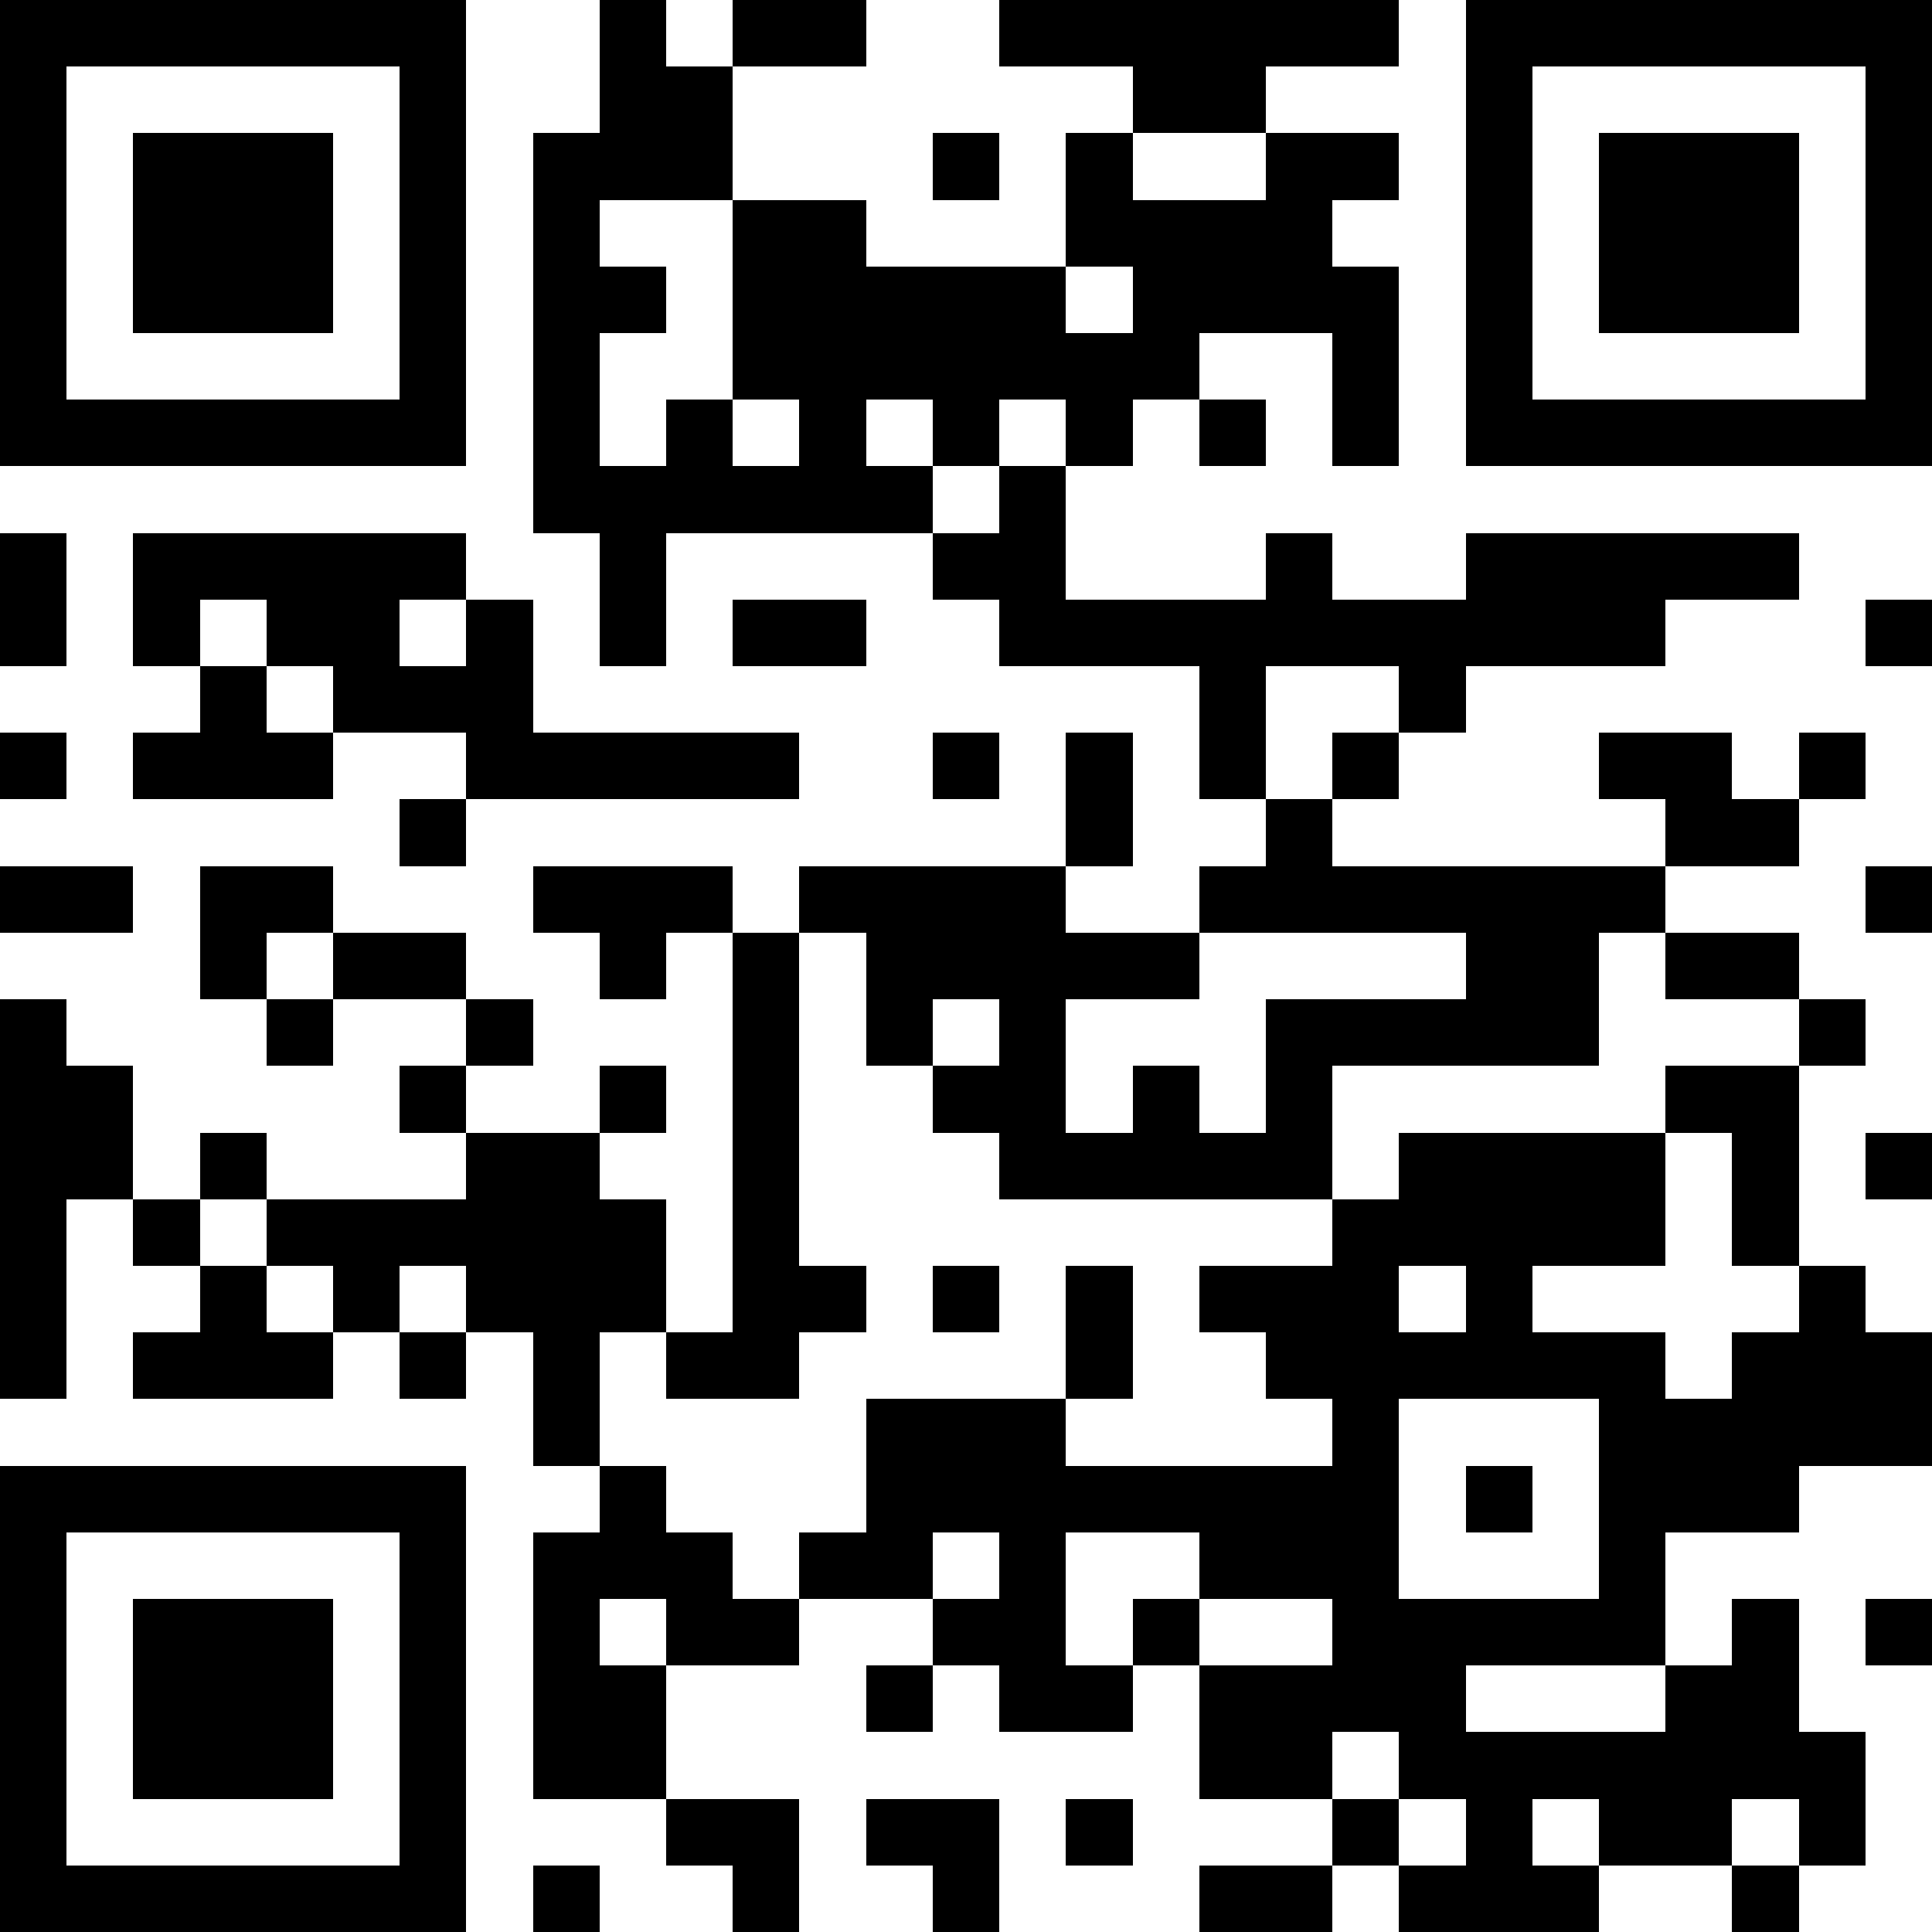 <svg xmlns="http://www.w3.org/2000/svg" viewBox="0 0 29 29" shape-rendering="crispEdges"><path fill="#ffffff" d="M0 0h29v29H0z"/><path stroke="#000000" d="M0 0.5h7m2 0h1m1 0h2m2 0h6m1 0h7M0 1.5h1m5 0h1m2 0h2m6 0h2m3 0h1m5 0h1M0 2.5h1m1 0h3m1 0h1m1 0h3m3 0h1m1 0h1m2 0h2m1 0h1m1 0h3m1 0h1M0 3.5h1m1 0h3m1 0h1m1 0h1m2 0h2m3 0h4m2 0h1m1 0h3m1 0h1M0 4.5h1m1 0h3m1 0h1m1 0h2m1 0h5m1 0h4m1 0h1m1 0h3m1 0h1M0 5.5h1m5 0h1m1 0h1m2 0h7m2 0h1m1 0h1m5 0h1M0 6.5h7m1 0h1m1 0h1m1 0h1m1 0h1m1 0h1m1 0h1m1 0h1m1 0h7M8 7.5h6m1 0h1M0 8.5h1m1 0h5m2 0h1m4 0h2m3 0h1m2 0h5M0 9.5h1m1 0h1m1 0h2m1 0h1m1 0h1m1 0h2m2 0h10m3 0h1M3 10.5h1m1 0h3m10 0h1m2 0h1M0 11.5h1m1 0h3m2 0h5m2 0h1m1 0h1m1 0h1m1 0h1m3 0h2m1 0h1M6 12.5h1m9 0h1m2 0h1m5 0h2M0 13.5h2m1 0h2m3 0h3m1 0h4m2 0h7m3 0h1M3 14.5h1m1 0h2m2 0h1m1 0h1m1 0h5m4 0h2m1 0h2M0 15.5h1m3 0h1m2 0h1m3 0h1m1 0h1m1 0h1m3 0h5m3 0h1M0 16.5h2m4 0h1m2 0h1m1 0h1m2 0h2m1 0h1m1 0h1m5 0h2M0 17.5h2m1 0h1m3 0h2m2 0h1m3 0h5m1 0h4m1 0h1m1 0h1M0 18.5h1m1 0h1m1 0h6m1 0h1m8 0h5m1 0h1M0 19.5h1m2 0h1m1 0h1m1 0h3m1 0h2m1 0h1m1 0h1m1 0h3m1 0h1m4 0h1M0 20.5h1m1 0h3m1 0h1m1 0h1m1 0h2m4 0h1m2 0h6m1 0h3M8 21.5h1m4 0h3m4 0h1m3 0h5M0 22.5h7m2 0h1m3 0h8m1 0h1m1 0h3M0 23.5h1m5 0h1m1 0h3m1 0h2m1 0h1m2 0h3m3 0h1M0 24.5h1m1 0h3m1 0h1m1 0h1m1 0h2m2 0h2m1 0h1m2 0h5m1 0h1m1 0h1M0 25.5h1m1 0h3m1 0h1m1 0h2m3 0h1m1 0h2m1 0h4m3 0h2M0 26.5h1m1 0h3m1 0h1m1 0h2m8 0h2m1 0h7M0 27.5h1m5 0h1m3 0h2m1 0h2m1 0h1m3 0h1m1 0h1m1 0h2m1 0h1M0 28.5h7m1 0h1m2 0h1m2 0h1m3 0h2m1 0h3m2 0h1"/></svg>
